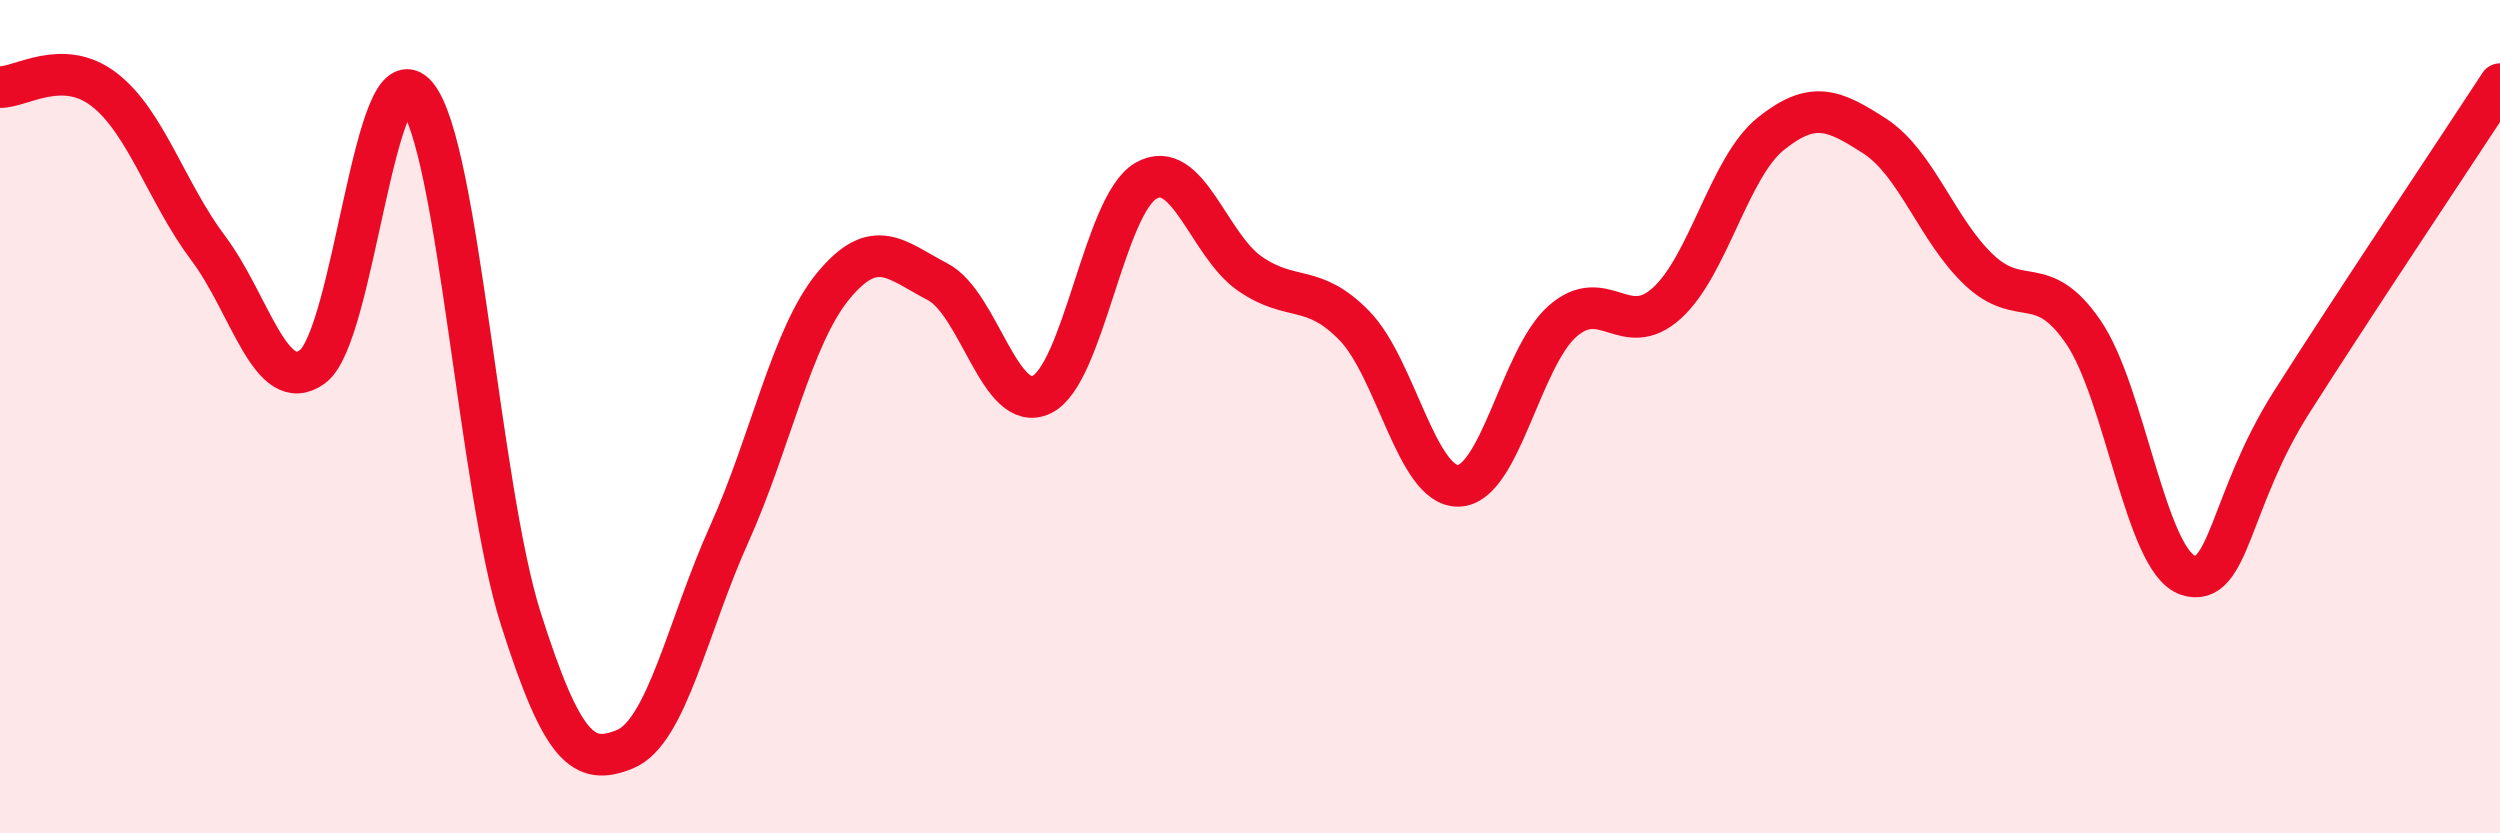 
    <svg width="60" height="20" viewBox="0 0 60 20" xmlns="http://www.w3.org/2000/svg">
      <path
        d="M 0,2.09 C 0.5,2.1 1.5,1.38 2.5,2.15 C 3.5,2.92 4,4.63 5,5.96 C 6,7.29 6.5,9.53 7.5,8.8 C 8.5,8.07 9,1.09 10,2.3 C 11,3.51 11.5,11.71 12.5,14.85 C 13.5,17.99 14,18.39 15,17.98 C 16,17.57 16.5,15.04 17.5,12.82 C 18.5,10.6 19,8.07 20,6.86 C 21,5.65 21.5,6.24 22.5,6.76 C 23.5,7.28 24,9.95 25,9.47 C 26,8.99 26.5,4.92 27.5,4.34 C 28.5,3.76 29,5.88 30,6.57 C 31,7.26 31.5,6.79 32.5,7.81 C 33.5,8.83 34,11.68 35,11.66 C 36,11.64 36.5,8.59 37.5,7.71 C 38.5,6.83 39,8.18 40,7.28 C 41,6.38 41.5,4.01 42.5,3.21 C 43.5,2.41 44,2.62 45,3.27 C 46,3.92 46.5,5.54 47.5,6.48 C 48.5,7.42 49,6.51 50,7.97 C 51,9.43 51.5,13.46 52.5,13.8 C 53.5,14.14 53.5,12.01 55,9.65 C 56.5,7.29 59,3.55 60,2.02L60 20L0 20Z"
        fill="#EB0A25"
        opacity="0.1"
        stroke-linecap="round"
        stroke-linejoin="round"
      />
      <path
        d="M 0,2.09 C 0.5,2.1 1.5,1.38 2.5,2.15 C 3.5,2.92 4,4.63 5,5.96 C 6,7.29 6.5,9.53 7.5,8.8 C 8.5,8.07 9,1.09 10,2.3 C 11,3.51 11.5,11.71 12.5,14.85 C 13.5,17.99 14,18.39 15,17.98 C 16,17.57 16.5,15.04 17.5,12.82 C 18.5,10.6 19,8.07 20,6.86 C 21,5.65 21.5,6.24 22.5,6.76 C 23.5,7.28 24,9.95 25,9.47 C 26,8.99 26.5,4.92 27.5,4.34 C 28.5,3.76 29,5.88 30,6.57 C 31,7.26 31.5,6.79 32.5,7.81 C 33.5,8.83 34,11.68 35,11.66 C 36,11.64 36.5,8.59 37.5,7.71 C 38.5,6.83 39,8.18 40,7.28 C 41,6.38 41.5,4.01 42.5,3.21 C 43.5,2.41 44,2.62 45,3.27 C 46,3.92 46.5,5.54 47.5,6.48 C 48.5,7.42 49,6.51 50,7.97 C 51,9.43 51.5,13.46 52.5,13.8 C 53.5,14.14 53.5,12.01 55,9.65 C 56.5,7.29 59,3.55 60,2.02"
        stroke="#EB0A25"
        stroke-width="1"
        fill="none"
        stroke-linecap="round"
        stroke-linejoin="round"
      />
    </svg>
  